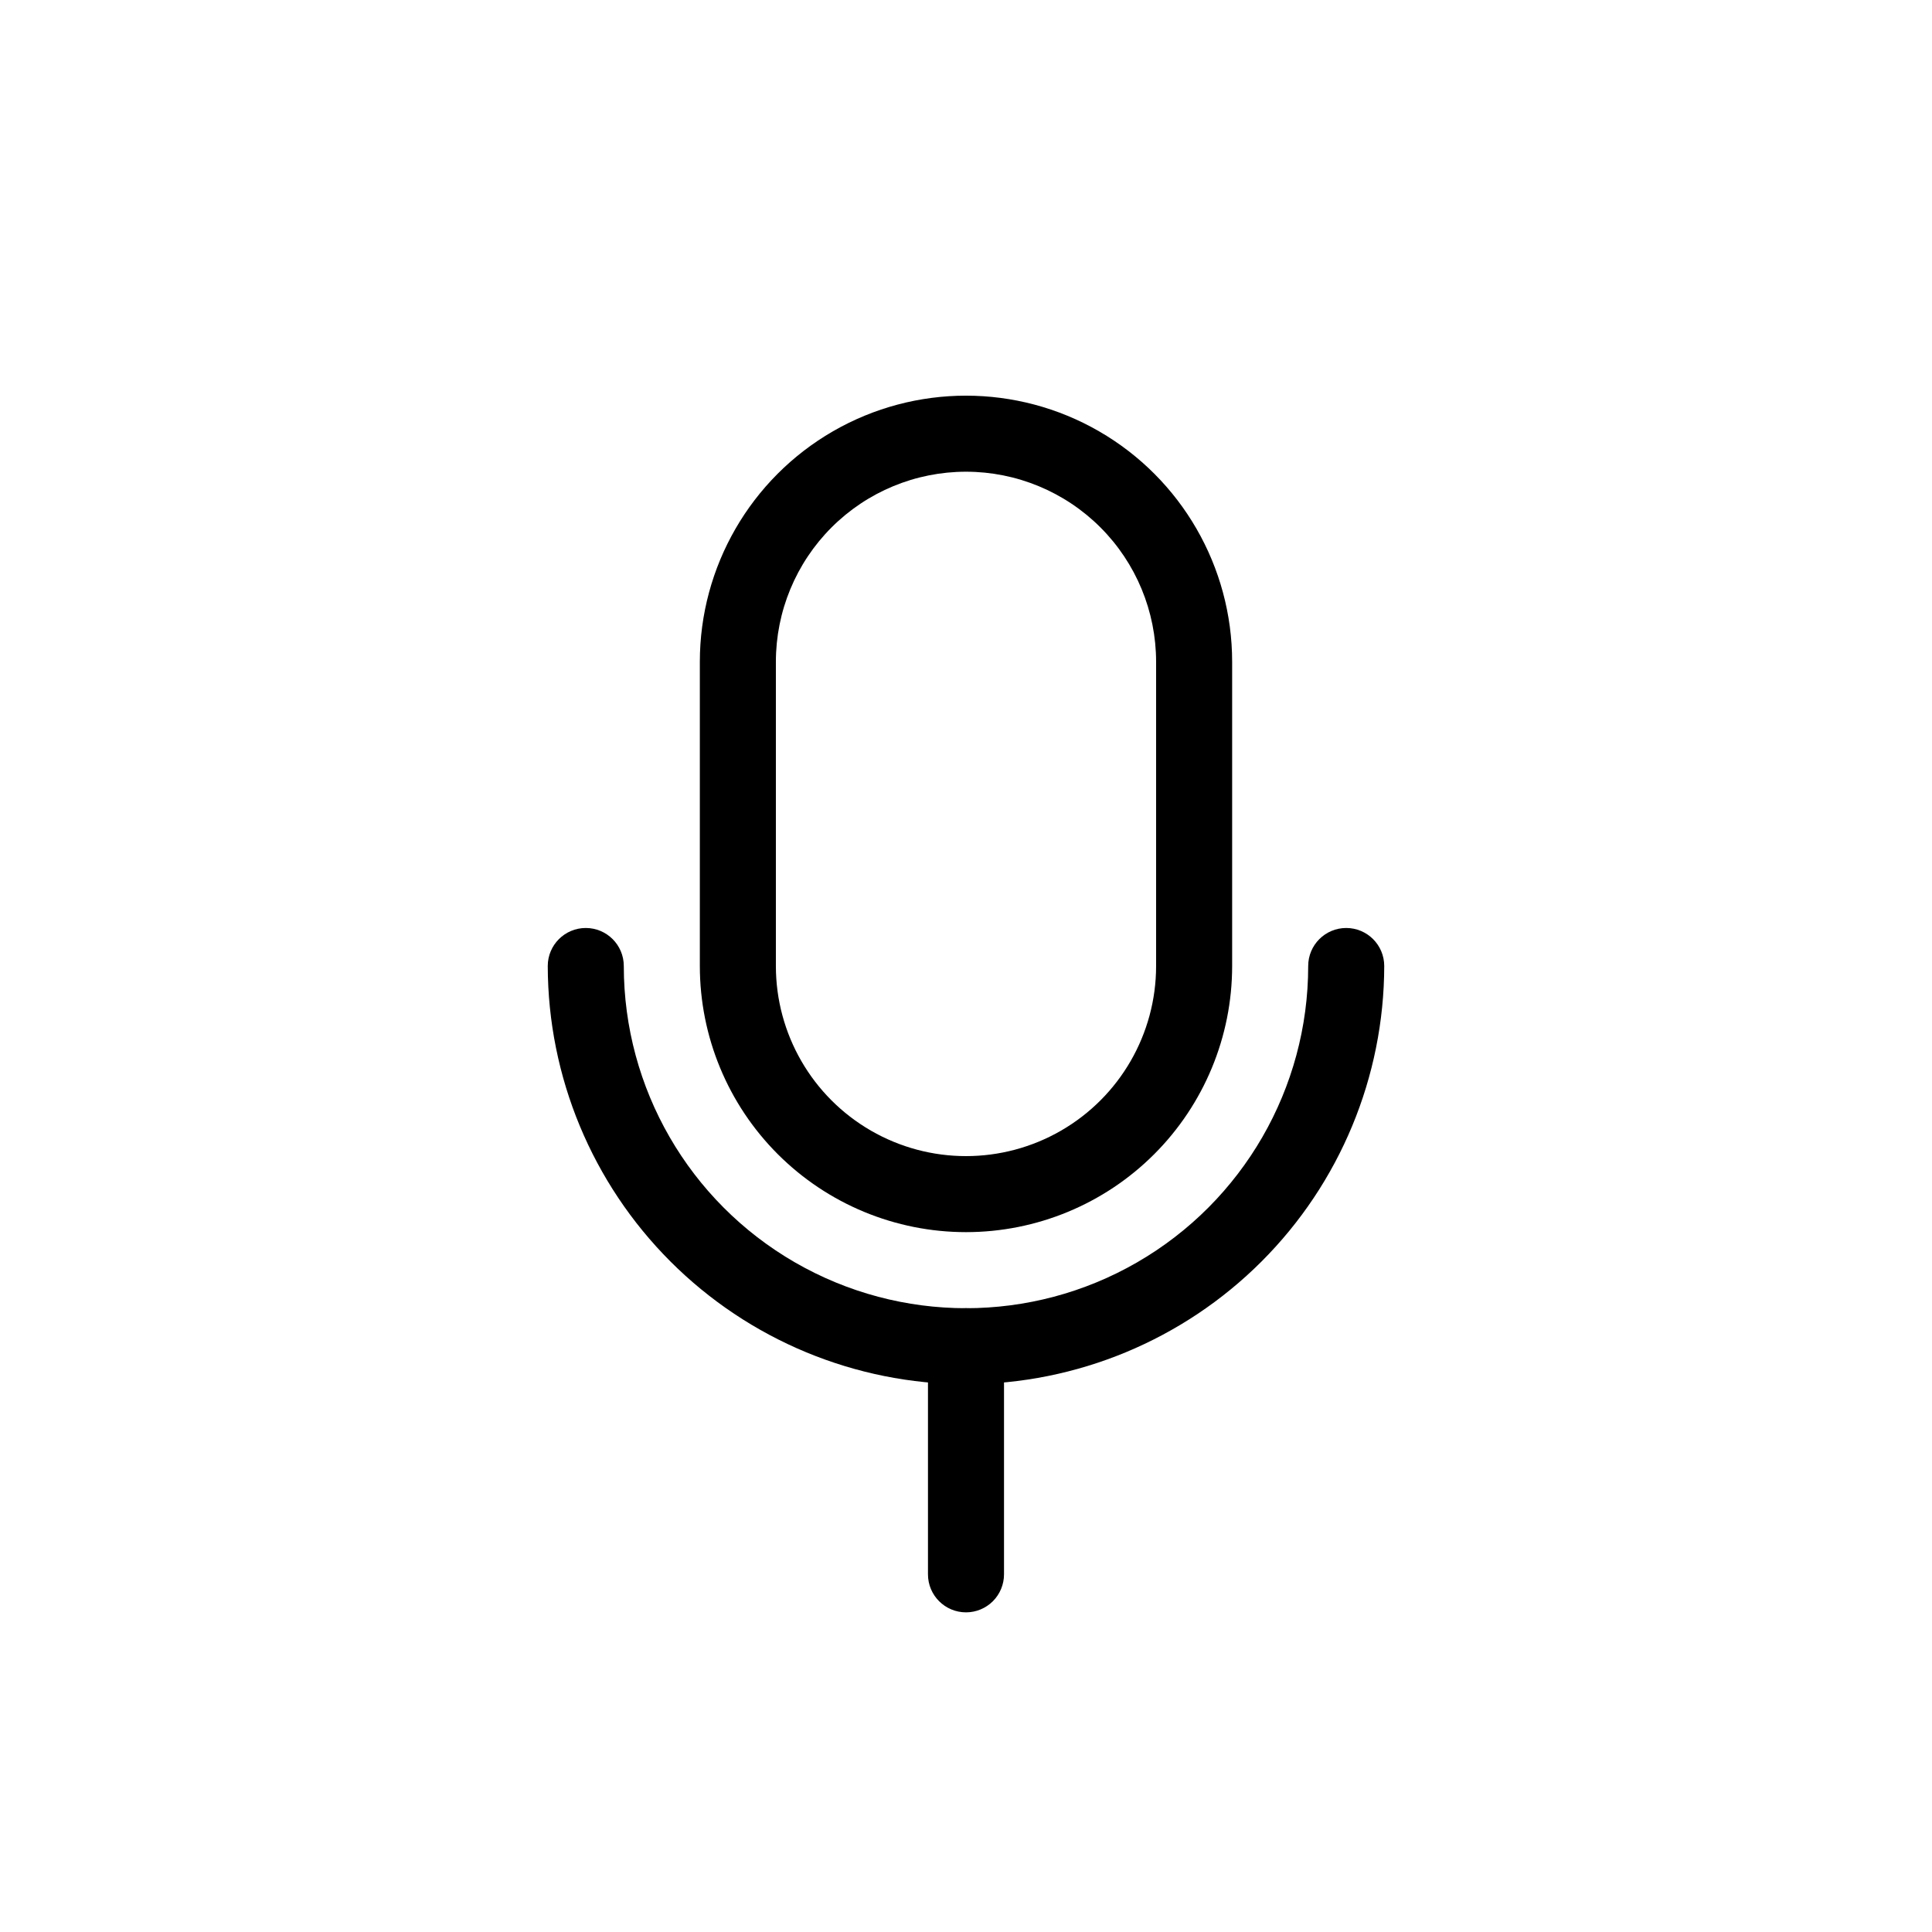 <?xml version="1.0" encoding="UTF-8"?>
<!-- Uploaded to: ICON Repo, www.svgrepo.com, Generator: ICON Repo Mixer Tools -->
<svg fill="#000000" width="800px" height="800px" version="1.1" viewBox="144 144 512 512" xmlns="http://www.w3.org/2000/svg">
 <g>
  <path d="m400 470.53c-18.707 0-36.648-7.43-49.875-20.656-13.23-13.23-20.66-31.168-20.66-49.875v-80.609c0-25.199 13.445-48.484 35.266-61.086 21.824-12.598 48.711-12.598 70.535 0 21.824 12.602 35.266 35.887 35.266 61.086v80.609c0 18.707-7.43 36.645-20.656 49.875-13.23 13.227-31.168 20.656-49.875 20.656zm0-201.52c-13.363 0-26.18 5.309-35.625 14.758-9.449 9.445-14.758 22.262-14.758 35.625v80.609c0 17.996 9.602 34.629 25.191 43.629 15.586 9 34.793 9 50.379 0 15.59-9 25.191-25.633 25.191-43.629v-80.609c0-13.363-5.309-26.18-14.754-35.625-9.449-9.449-22.266-14.758-35.625-14.758z"/>
  <path d="m400 510.84c-29.383-0.051-57.543-11.746-78.316-32.523-20.773-20.773-32.469-48.934-32.523-78.312 0-5.566 4.512-10.078 10.078-10.078 5.562 0 10.074 4.512 10.074 10.078 0 32.398 17.285 62.336 45.344 78.535 28.059 16.199 62.625 16.199 90.684 0 28.059-16.199 45.344-46.137 45.344-78.535 0-5.566 4.512-10.078 10.078-10.078 5.562 0 10.074 4.512 10.074 10.078-0.051 29.379-11.746 57.539-32.523 78.312-20.773 20.777-48.934 32.473-78.312 32.523z"/>
  <path d="m400 571.29c-5.566 0-10.078-4.512-10.078-10.074v-60.457c0-5.566 4.512-10.078 10.078-10.078 5.562 0 10.074 4.512 10.074 10.078v60.457c0 2.672-1.062 5.234-2.949 7.125-1.891 1.887-4.453 2.949-7.125 2.949z"/>
 </g>
</svg>